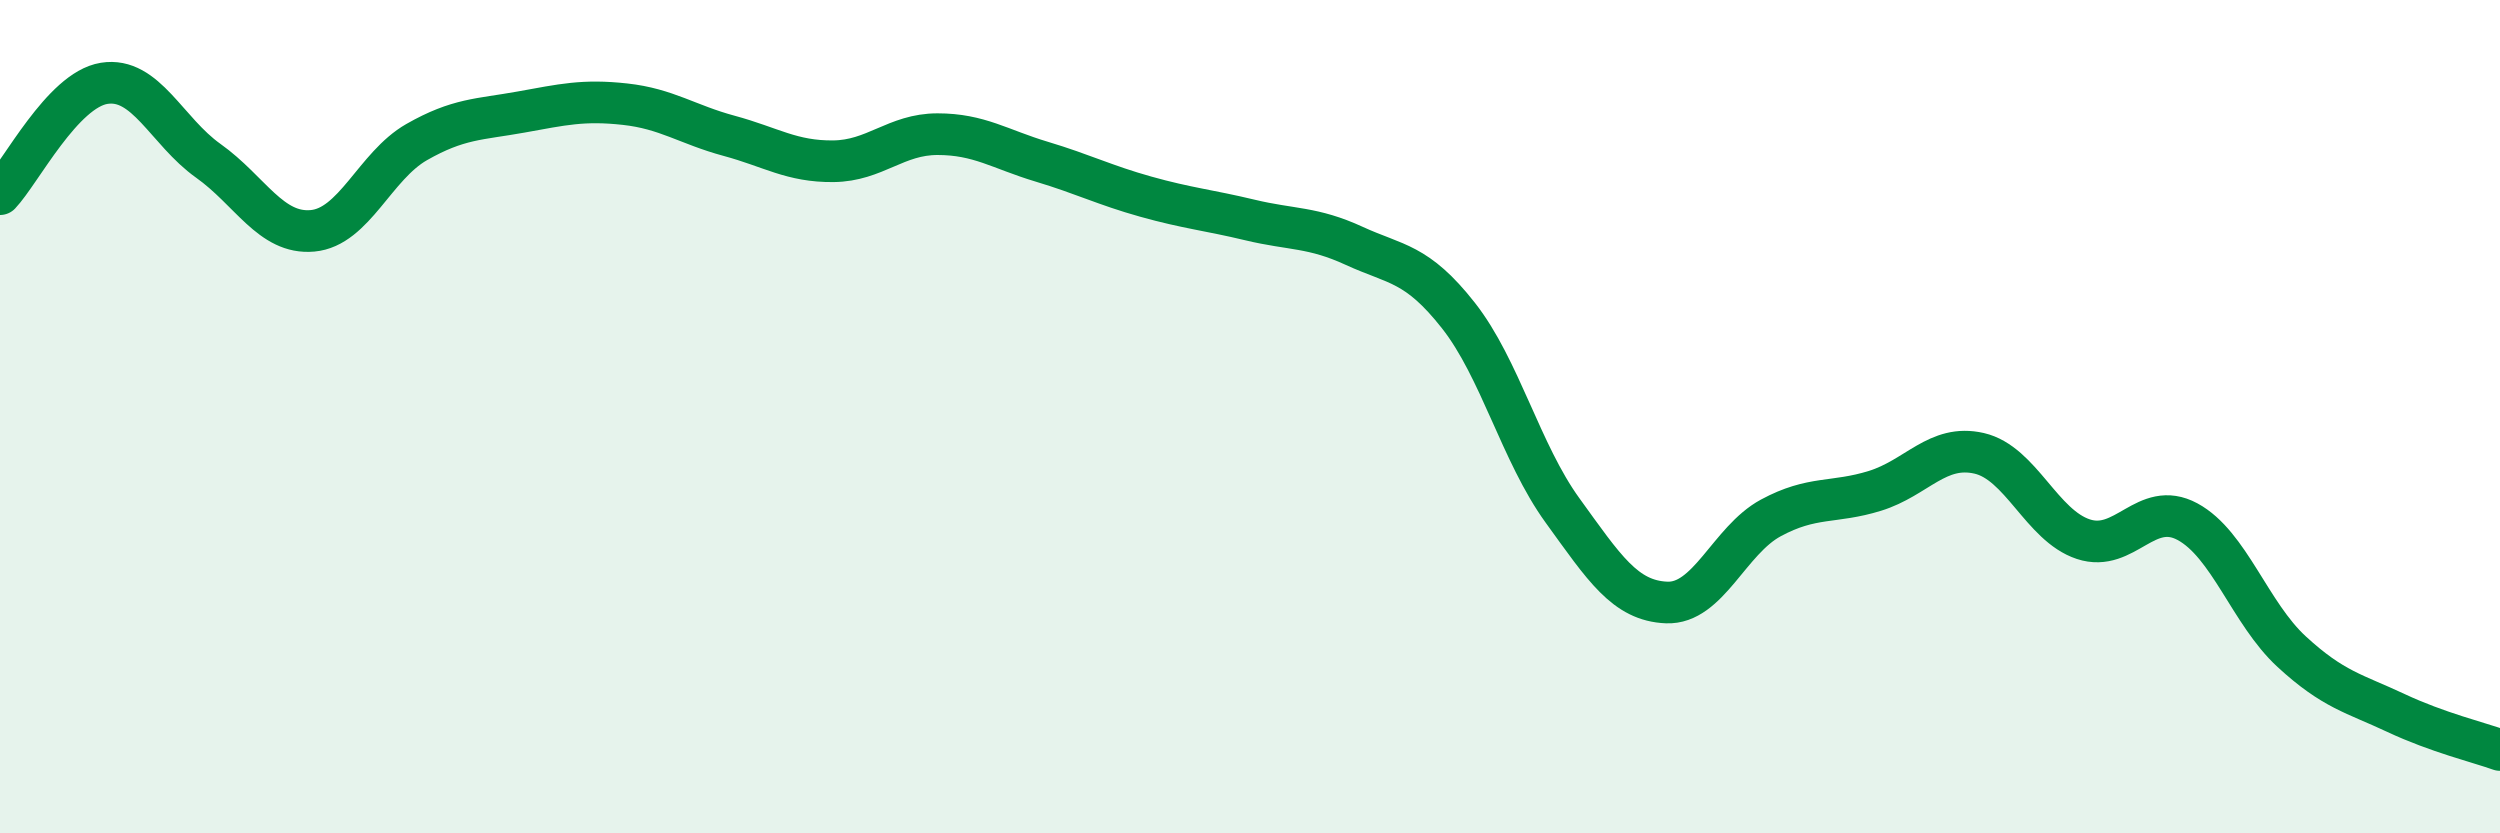 
    <svg width="60" height="20" viewBox="0 0 60 20" xmlns="http://www.w3.org/2000/svg">
      <path
        d="M 0,4.66 C 0.5,4.13 1.5,2.16 2.5,2 C 3.5,1.84 4,3.15 5,3.86 C 6,4.57 6.5,5.63 7.5,5.54 C 8.5,5.45 9,3.98 10,3.41 C 11,2.84 11.5,2.87 12.5,2.69 C 13.5,2.51 14,2.39 15,2.5 C 16,2.61 16.5,2.99 17.5,3.26 C 18.5,3.53 19,3.88 20,3.87 C 21,3.86 21.5,3.22 22.5,3.22 C 23.5,3.22 24,3.58 25,3.88 C 26,4.18 26.5,4.44 27.5,4.72 C 28.5,5 29,5.04 30,5.28 C 31,5.52 31.5,5.44 32.5,5.9 C 33.5,6.36 34,6.3 35,7.57 C 36,8.84 36.5,10.87 37.5,12.25 C 38.5,13.63 39,14.42 40,14.46 C 41,14.5 41.5,12.97 42.5,12.43 C 43.5,11.89 44,12.09 45,11.78 C 46,11.47 46.5,10.65 47.5,10.88 C 48.5,11.11 49,12.61 50,12.94 C 51,13.27 51.5,11.98 52.5,12.52 C 53.5,13.06 54,14.72 55,15.64 C 56,16.56 56.5,16.64 57.5,17.11 C 58.5,17.58 59.5,17.82 60,18L60 20L0 20Z"
        fill="#008740"
        opacity="0.1"
        stroke-linecap="round"
        stroke-linejoin="round"
      />
      <path
        d="M 0,4.66 C 0.5,4.13 1.5,2.16 2.5,2 C 3.5,1.84 4,3.15 5,3.86 C 6,4.57 6.5,5.63 7.5,5.54 C 8.5,5.45 9,3.98 10,3.41 C 11,2.84 11.5,2.87 12.5,2.69 C 13.5,2.51 14,2.39 15,2.5 C 16,2.61 16.5,2.99 17.5,3.26 C 18.5,3.53 19,3.88 20,3.87 C 21,3.86 21.5,3.22 22.5,3.22 C 23.5,3.22 24,3.58 25,3.88 C 26,4.18 26.5,4.44 27.5,4.72 C 28.5,5 29,5.04 30,5.28 C 31,5.52 31.5,5.44 32.5,5.9 C 33.5,6.36 34,6.3 35,7.57 C 36,8.84 36.5,10.87 37.5,12.25 C 38.5,13.63 39,14.42 40,14.46 C 41,14.5 41.5,12.97 42.5,12.43 C 43.5,11.89 44,12.09 45,11.78 C 46,11.47 46.5,10.65 47.5,10.88 C 48.5,11.11 49,12.61 50,12.94 C 51,13.27 51.5,11.98 52.5,12.52 C 53.5,13.06 54,14.72 55,15.64 C 56,16.56 56.5,16.64 57.5,17.11 C 58.5,17.58 59.5,17.82 60,18"
        stroke="#008740"
        stroke-width="1"
        fill="none"
        stroke-linecap="round"
        stroke-linejoin="round"
      />
    </svg>
  